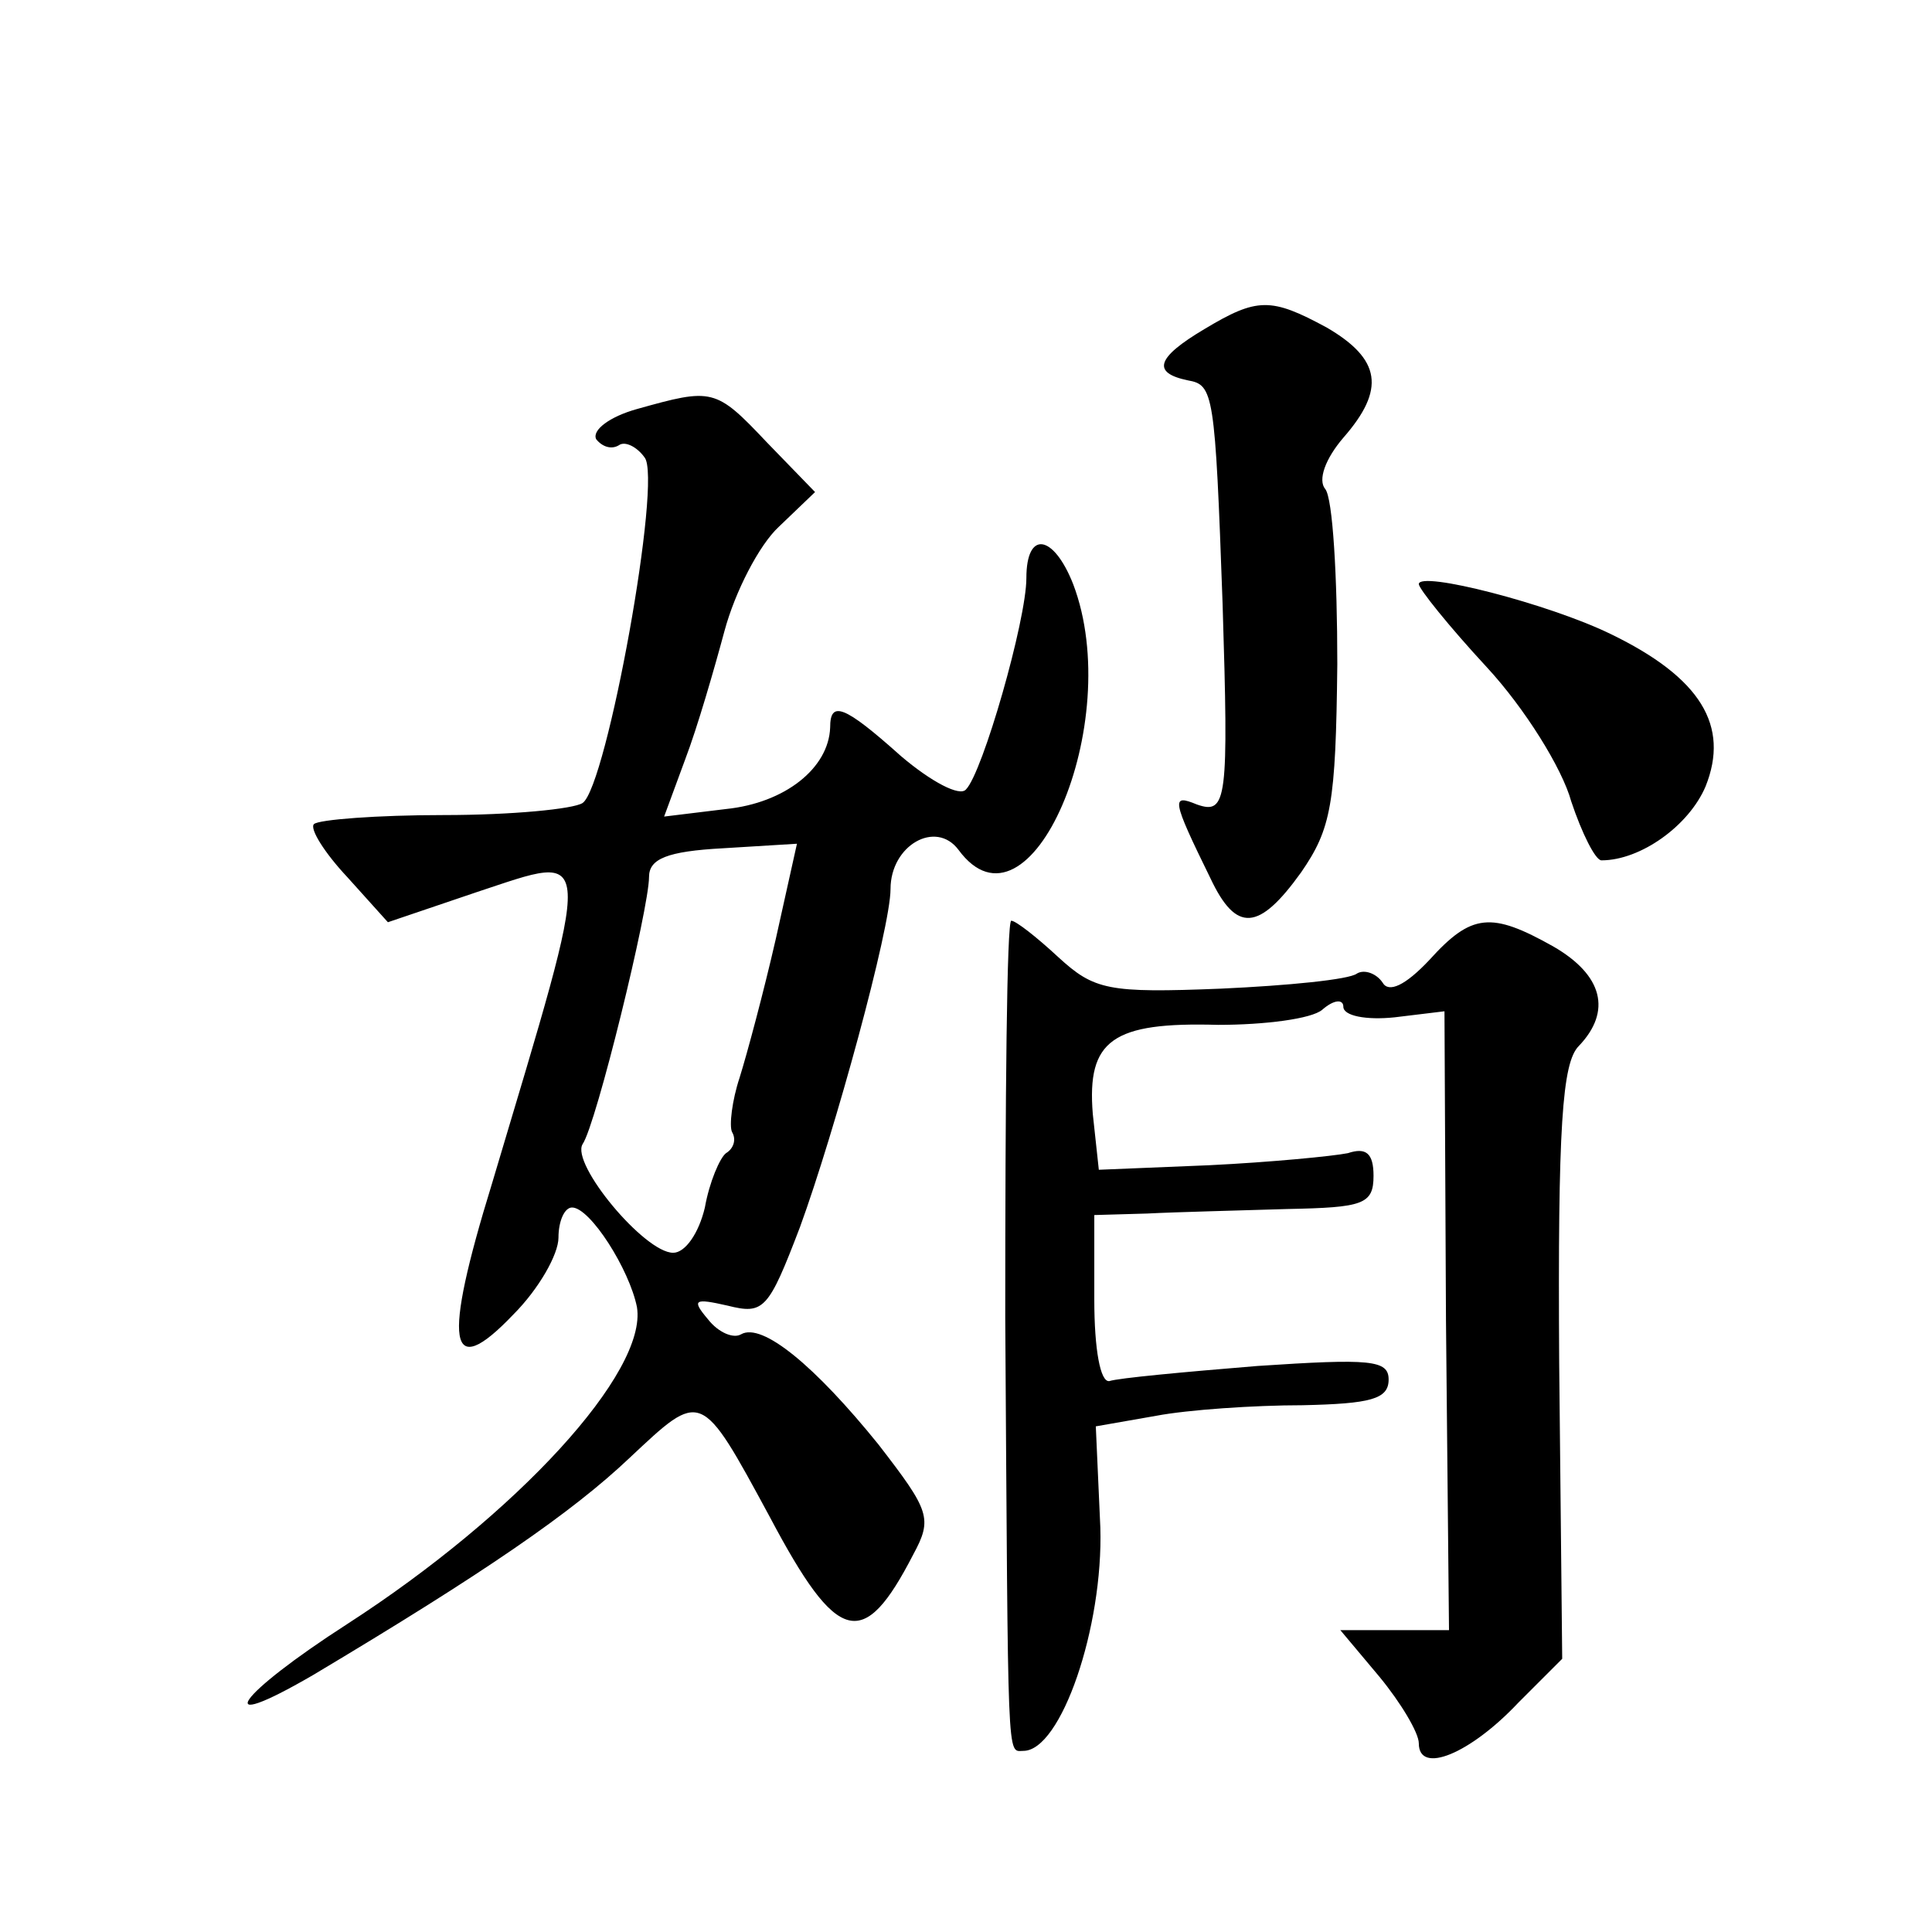 <?xml version="1.0" standalone="no"?>
<!DOCTYPE svg PUBLIC "-//W3C//DTD SVG 20010904//EN"
 "http://www.w3.org/TR/2001/REC-SVG-20010904/DTD/svg10.dtd">
<svg version="1.0" xmlns="http://www.w3.org/2000/svg"
 width="128pt" height="128pt" viewBox="0 0 128 128"
 preserveAspectRatio="xMidYMid meet">
<g transform="translate(0,128) scale(0.1,-0.1)"
fill="#0" stroke="none">
<path d="M798 1062 c-32 -19 -35 -29 -11 -34 17 -3 18 -8 23 -148 4 -130 3 -140
-17 -133 -17 7 -17 4 9 -49 17 -36 32 -35 60 4 20 29 23 45 24 138 0 58 -3 110
-8 116 -5 6 0 20 12 34 28 32 25 52 -11 73 -37 20 -46 20 -81 -1z M422 1009 c-18
-5 -30 -14 -27 -20 4 -5 10 -7 15 -4 4 3 12 -1 17 -8 12 -14 -25 -218 -41 -229
-6 -4 -47 -8 -92 -8 -44 0 -83 -3 -86 -6 -3 -3 7 -19 22 -35 l27 -30 59 20 c79
26 78 35 10 -193 -33 -107 -29 -132 14 -87 17 17 30 40 30 51 0 11 4 20 9 20 12
0 38 -41 43 -66 7 -43 -79 -137 -192 -210 -73 -47 -92 -74 -23 -34 114 68 172 108
210 144 48 45 47 46 93 -39 45 -85 62 -89 95 -25 13 24 11 29 -23 73 -42 52 -77
81 -91 73 -5 -3 -15 1 -22 10 -11 13 -9 14 13 9 24 -6 27 -3 48 52 23 63 60 198
60 224 0 29 30 46 45 26 47 -64 111 84 76 176 -13 33 -31 36 -31 4 0 -28 -29 -129
-40 -140 -4 -5 -23 5 -43 22 -38 34 -47 37 -47 19 -1 -27 -30 -50 -69 -54 l-41
-5 14 38 c8 21 19 59 26 85 7 26 23 57 36 69 l24 23 -32 33 c-34 36 -36 36 -86
22z m92 -351 c-8 -35 -19 -76 -24 -92 -5 -15 -7 -32 -5 -36 3 -5 1 -11 -4 -14 -4
-3 -11 -19 -14 -36 -4 -17 -13 -30 -21 -30 -19 0 -68 59 -60 72 9 13 44 156 44
177 0 12 12 17 49 19 l49 3 -14 -63z M940 893 c0 -3 20 -28 45 -55 25 -27 50 -67
56 -89 7 -21 16 -39 20 -39 26 0 58 23 69 49 16 40 -3 72 -63 101 -41 20 -127 42
-127 33z M666 407 c2 -301 1 -287 12 -287 25 0 53 82 51 148 l-3 67 40 7 c21 4
65 7 97 7 45 1 57 4 57 17 0 13 -12 14 -87 9 -49 -4 -92 -8 -98 -10 -6 -1 -10 21
-10 54 l0 56 35 1 c19 1 61 2 93 3 50 1 57 3 57 22 0 15 -5 19 -17 15 -10 -2 -51
-6 -92 -8 l-73 -3 -4 37 c-4 49 13 61 83 59 31 0 62 4 69 10 8 7 14 7 14 2 0 -6
15 -9 34 -7 l33 4 1 -205 2 -205 -36 0 -36 0 26 -31 c14 -17 26 -37 26 -44 0 -21
34 -7 66 27 l29 29 -2 196 c-1 157 2 199 13 210 22 23 16 47 -17 66 -41 23 -54
22 -82 -9 -16 -17 -27 -22 -31 -15 -4 6 -12 9 -17 6 -5 -4 -46 -8 -90 -10 -75 -3
-84 -1 -108 21 -14 13 -28 24 -31 24 -3 0 -4 -118 -4 -263z"/>
</g>
</svg>
